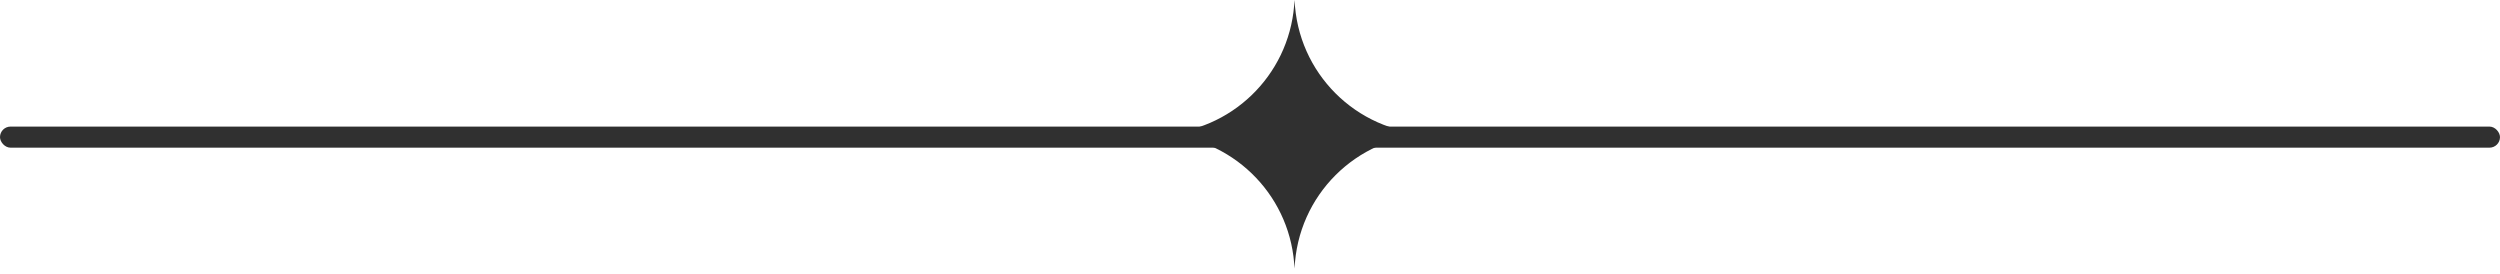 <?xml version="1.0" encoding="UTF-8"?> <svg xmlns="http://www.w3.org/2000/svg" width="237" height="26" viewBox="0 0 237 26" fill="none"><rect y="12" width="237" height="2" rx="1" fill="#303030"></rect><path d="M110 12.728V12.728C116.7 12.442 122.138 7.212 122.685 0.528L122.728 -1.65701e-05V-1.65701e-05C123.01 6.909 128.547 12.445 135.456 12.728V12.728V12.728C128.547 13.01 123.01 18.547 122.728 25.456V25.456L122.685 24.927C122.138 18.244 116.7 13.014 110 12.728V12.728Z" fill="#303030"></path></svg> 